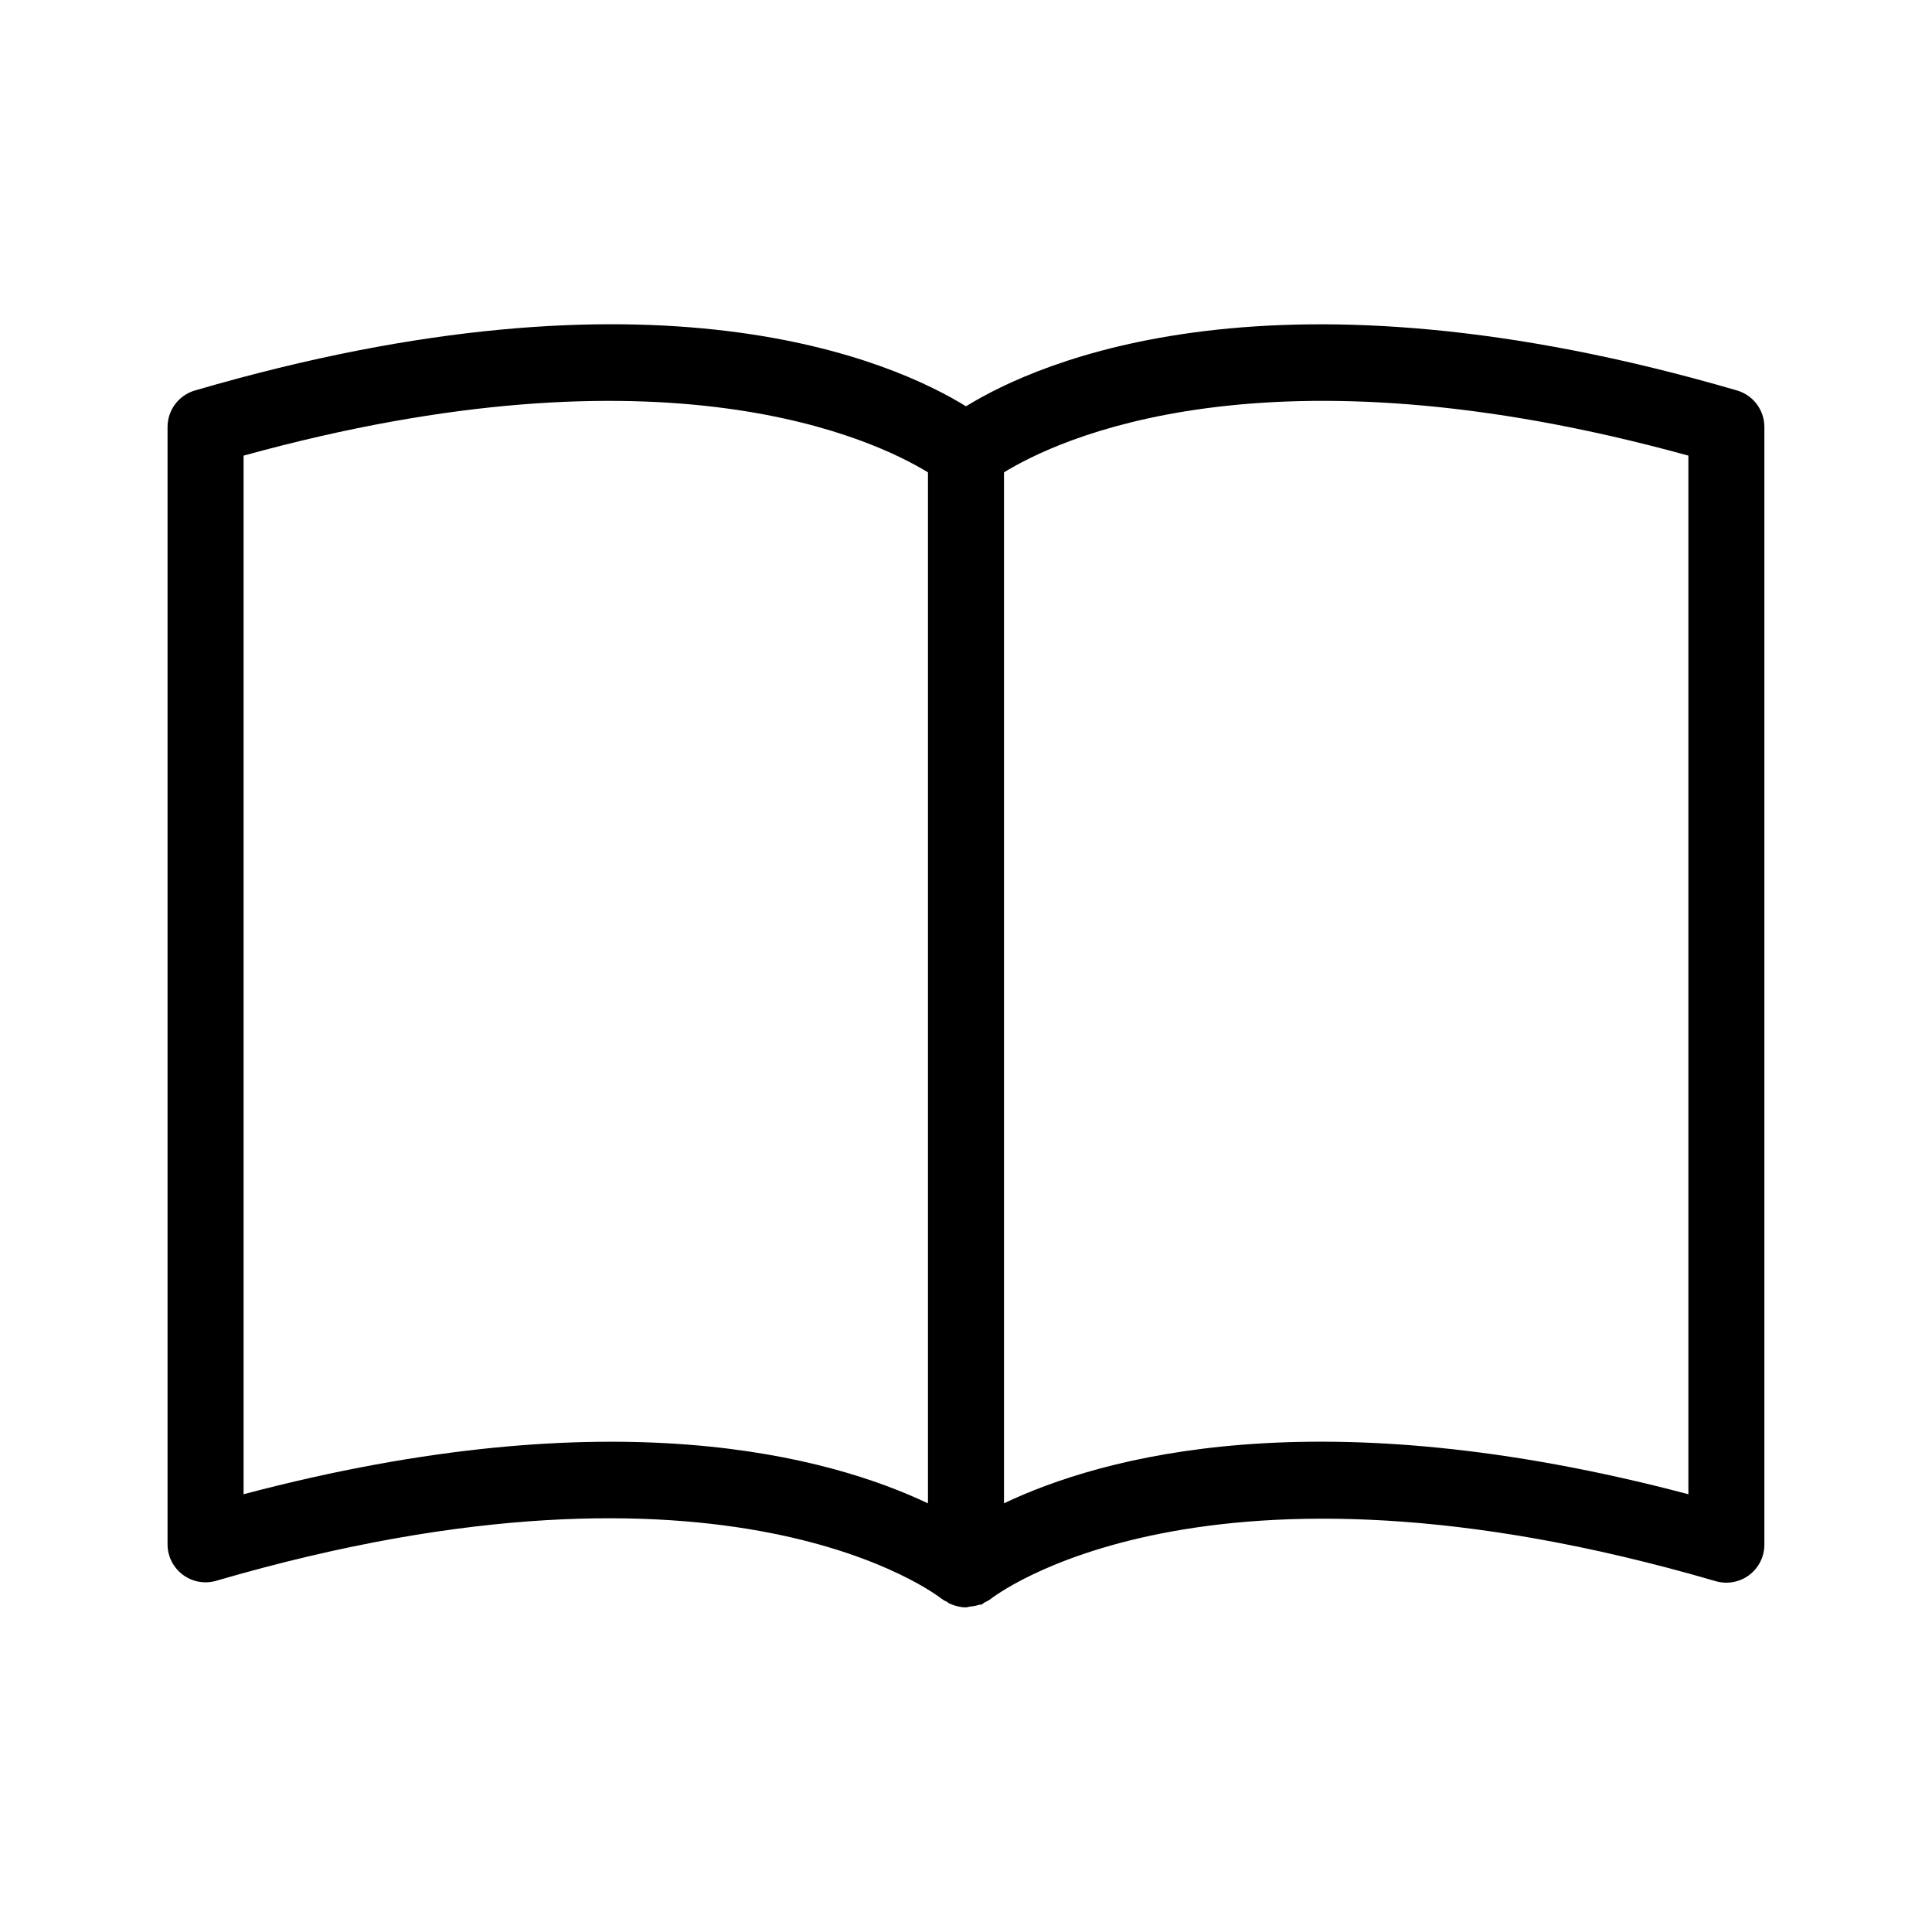 <?xml version="1.0" encoding="UTF-8"?>
<!-- Uploaded to: ICON Repo, www.iconrepo.com, Generator: ICON Repo Mixer Tools -->
<svg fill="#000000" width="800px" height="800px" version="1.1" viewBox="144 144 512 512" xmlns="http://www.w3.org/2000/svg">
 <path d="m604.34 247.48c-122.69-35.812-185.26-7.578-204.34 4.191-19.086-11.77-81.699-40.043-204.34-4.191h-0.004c-4.289 1.254-7.246 5.184-7.254 9.652v296.12c0 3.172 1.492 6.156 4.031 8.059 2.535 1.906 5.82 2.504 8.867 1.613 135.99-39.68 191.69 4.332 192.19 4.734v0.004c0.48 0.348 0.992 0.645 1.531 0.887 0.242 0.141 0.441 0.363 0.684 0.484h0.141l0.484 0.203 0.004-0.004c1.164 0.477 2.406 0.727 3.668 0.746 0.352-0.055 0.703-0.129 1.047-0.223 0.863-0.055 1.719-0.227 2.539-0.504l0.441 0.02c0.258-0.145 0.508-0.309 0.746-0.484l0.223-0.16c0.5-0.223 0.98-0.492 1.43-0.805 0.562-0.441 56.266-44.477 192.25-4.797 3.047 0.887 6.332 0.289 8.867-1.613 2.539-1.902 4.031-4.887 4.031-8.059v-296.22c-0.008-4.465-2.949-8.391-7.234-9.652zm-395.79 292.51v-275.24c112.15-30.973 167.55-4.031 181.37 4.434v273.22c-25.816-12.25-83.047-28.414-181.37-2.418zm382.89 0c-98.363-26.016-155.58-9.855-181.37 2.398v-273.21c13.805-8.504 69.145-35.387 181.37-4.434z"/>
</svg>